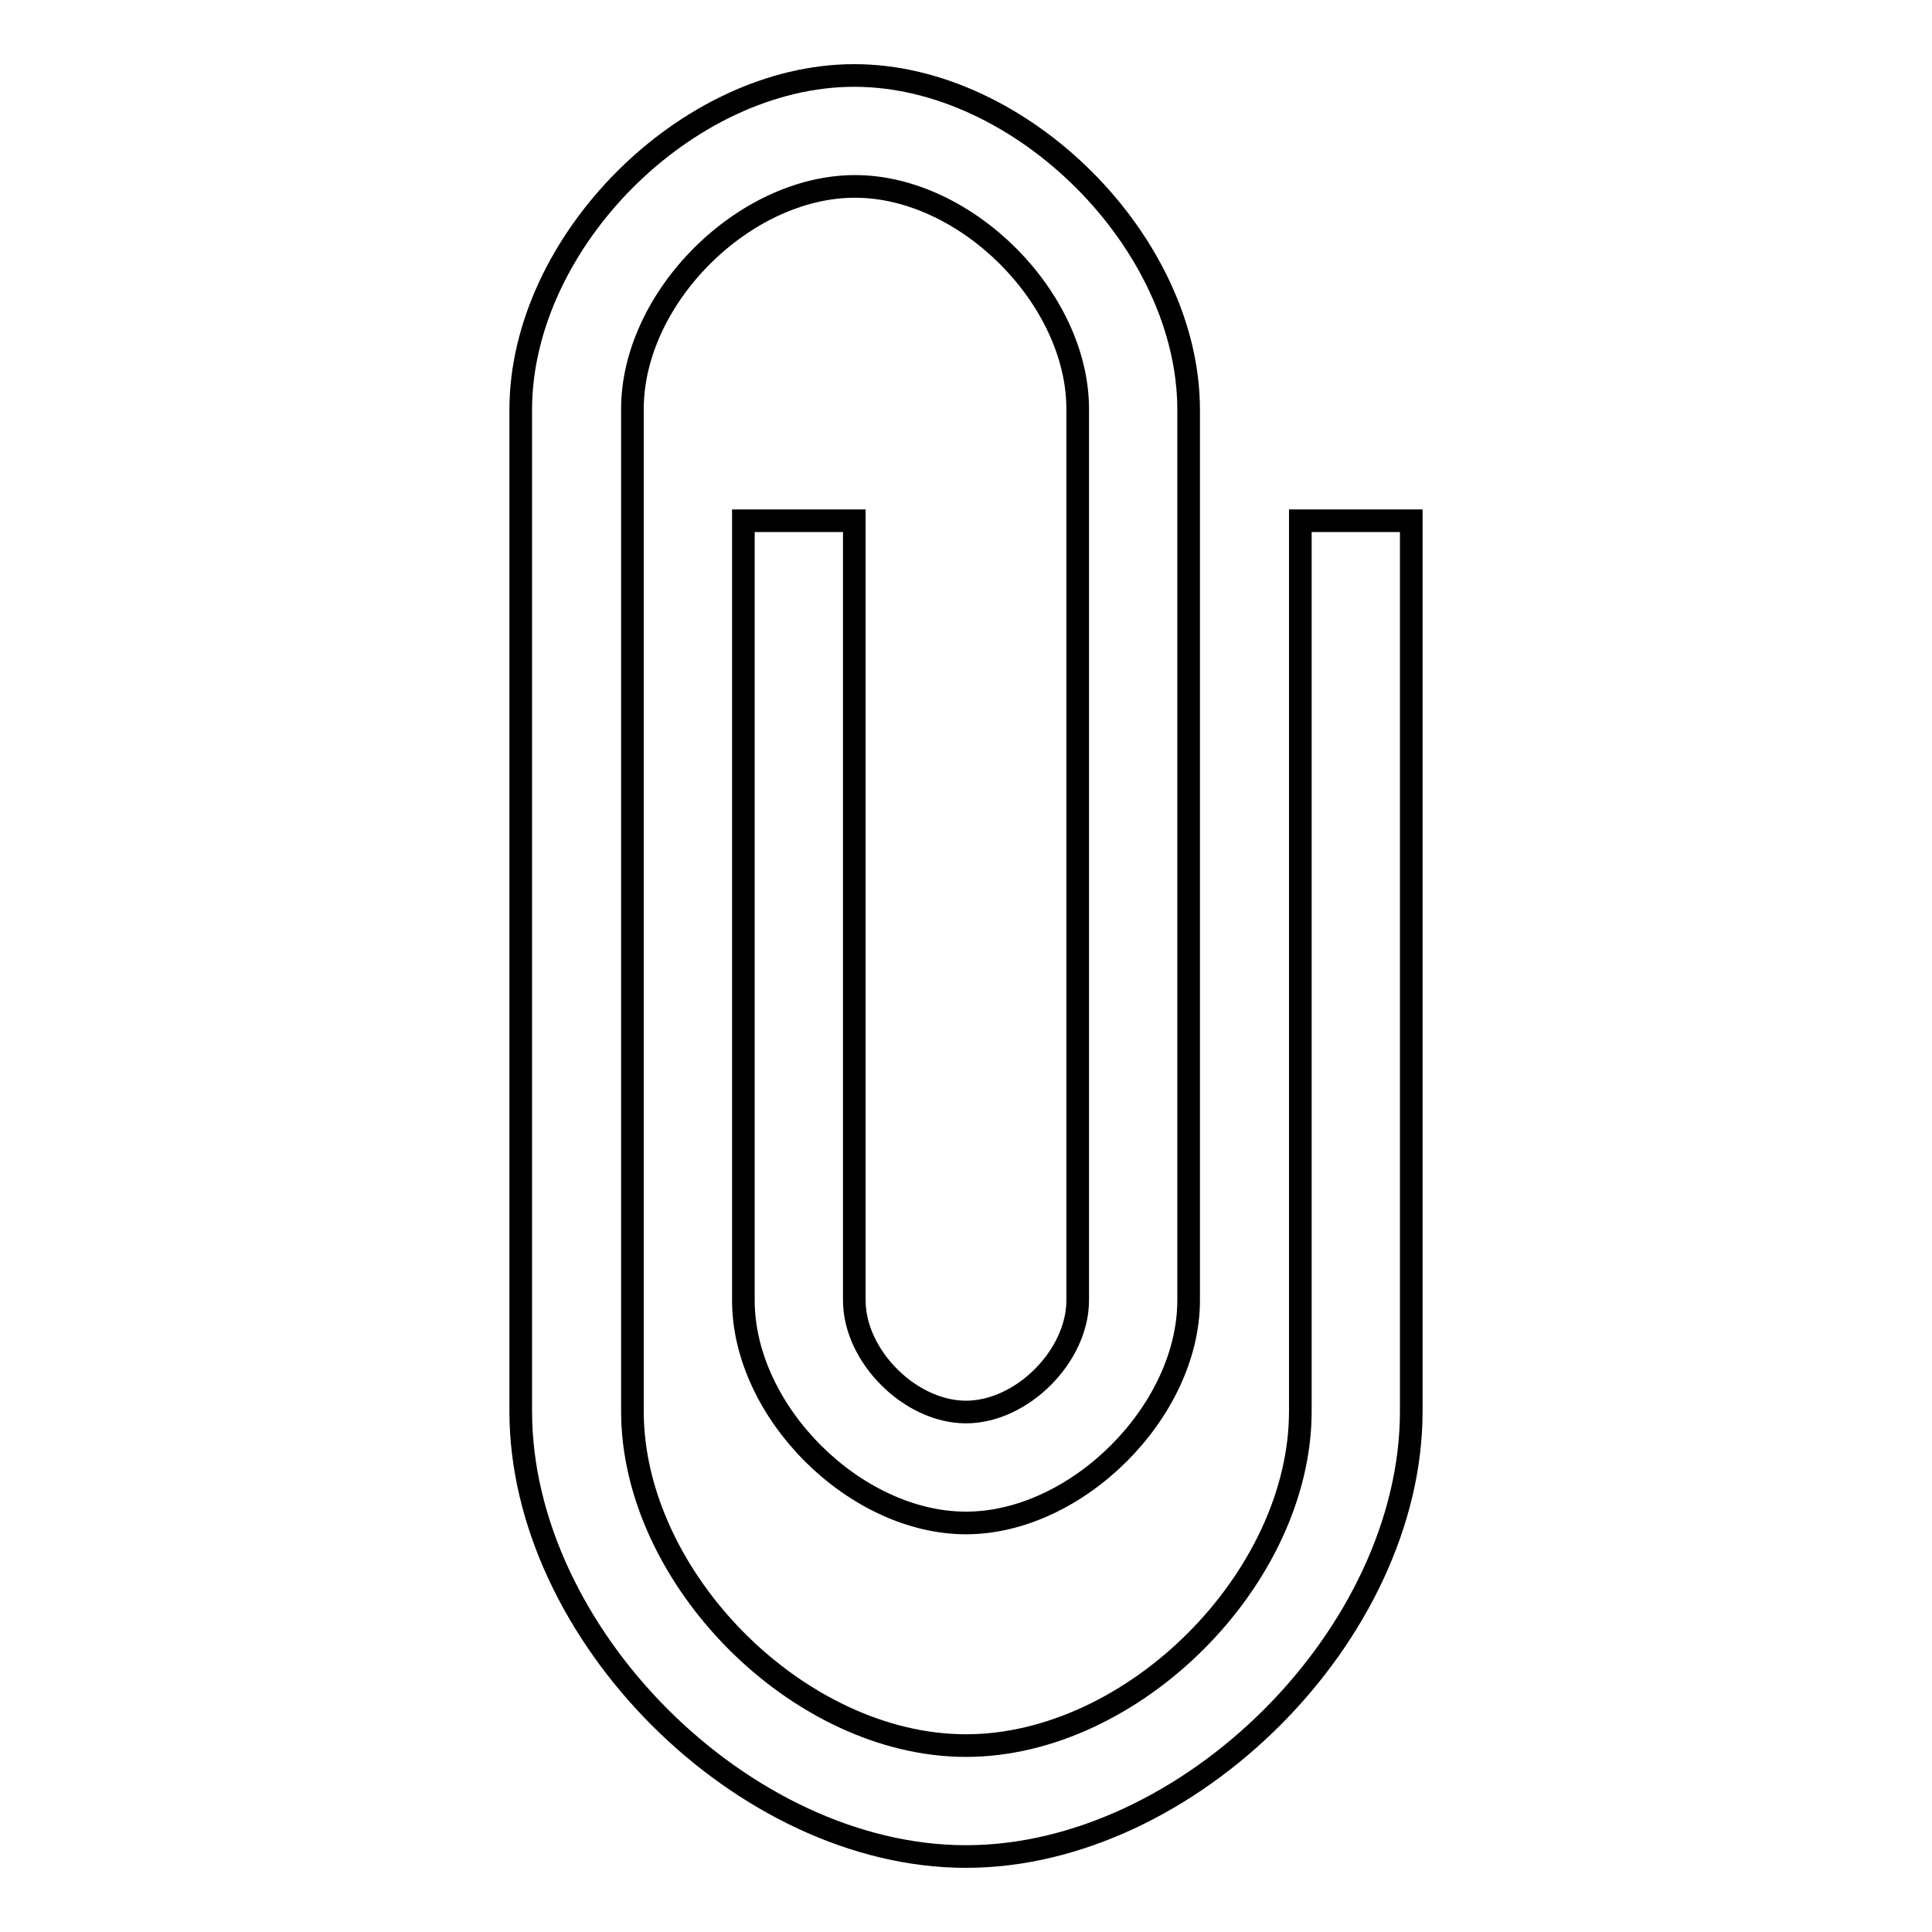 <?xml version="1.0" encoding="utf-8"?>
<!-- Svg Vector Icons : http://www.onlinewebfonts.com/icon -->
<!DOCTYPE svg PUBLIC "-//W3C//DTD SVG 1.1//EN" "http://www.w3.org/Graphics/SVG/1.1/DTD/svg11.dtd">
<svg version="1.1" xmlns="http://www.w3.org/2000/svg" xmlns:xlink="http://www.w3.org/1999/xlink" x="0px" y="0px" viewBox="0 0 256 256" enable-background="new 0 0 256 256" xml:space="preserve">
<g><g><g><path stroke-width="3" fill-opacity="0" stroke="#000000"  d="M172.3,69v118c0,22.1-22.1,44.3-44.3,44.3S83.8,209.1,83.8,187V69V54.2c0-14.8,14.8-29.5,29.5-29.5c14.7,0,29.5,14.8,29.5,29.5V69v88.5v14.8c0,7.4-7.4,14.8-14.8,14.8s-14.8-7.4-14.8-14.8V69H98.5v103.3c0,14.8,14.8,29.5,29.5,29.5c14.7,0,29.5-14.8,29.5-29.5v-14.8V54.3c0-22.1-22.1-44.3-44.3-44.3S69,32.1,69,54.3V69v118c0,29.5,29.5,59,59,59s59-29.5,59-59V69H172.3z"/></g><g></g><g></g><g></g><g></g><g></g><g></g><g></g><g></g><g></g><g></g><g></g><g></g><g></g><g></g><g></g></g></g>
</svg>